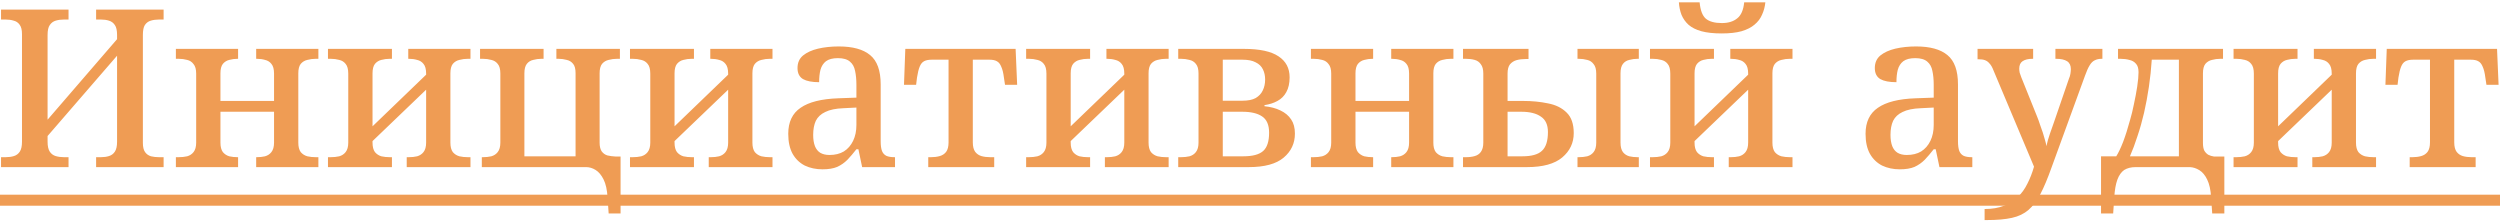 <?xml version="1.0" encoding="UTF-8"?> <svg xmlns="http://www.w3.org/2000/svg" width="374" height="33" viewBox="0 0 374 33" fill="none"> <path d="M0.155 25V23.515H0.848C1.31 23.515 1.717 23.46 2.069 23.35C2.443 23.24 2.74 23.02 2.96 22.69C3.18 22.36 3.29 21.865 3.29 21.205V5.101C3.29 4.463 3.169 3.99 2.927 3.682C2.707 3.374 2.41 3.176 2.036 3.088C1.684 2.978 1.288 2.923 0.848 2.923H0.155V1.438H10.253V2.923H9.56C9.12 2.923 8.713 2.978 8.339 3.088C7.965 3.198 7.668 3.418 7.448 3.748C7.228 4.056 7.118 4.551 7.118 5.233V17.905L17.513 5.86V5.233C17.513 4.551 17.403 4.056 17.183 3.748C16.963 3.418 16.666 3.198 16.292 3.088C15.94 2.978 15.544 2.923 15.104 2.923H14.378V1.438H24.476V2.923H23.783C23.343 2.923 22.936 2.978 22.562 3.088C22.188 3.198 21.891 3.418 21.671 3.748C21.473 4.056 21.374 4.551 21.374 5.233V21.37C21.374 21.986 21.484 22.448 21.704 22.756C21.924 23.064 22.221 23.273 22.595 23.383C22.969 23.471 23.365 23.515 23.783 23.515H24.476V25H14.378V23.515H15.104C15.544 23.515 15.94 23.46 16.292 23.35C16.666 23.24 16.963 23.02 17.183 22.69C17.403 22.36 17.513 21.865 17.513 21.205V8.335L7.118 20.347V21.205C7.118 21.865 7.228 22.36 7.448 22.69C7.668 23.02 7.965 23.24 8.339 23.35C8.713 23.46 9.12 23.515 9.56 23.515H10.253V25H0.155ZM26.312 25V23.515H26.741C27.181 23.515 27.599 23.471 27.995 23.383C28.391 23.273 28.71 23.064 28.952 22.756C29.216 22.426 29.348 21.953 29.348 21.337V11.008C29.348 10.37 29.216 9.897 28.952 9.589C28.71 9.259 28.391 9.05 27.995 8.962C27.599 8.852 27.181 8.797 26.741 8.797H26.312V7.312H35.618V8.797H35.552C35.112 8.797 34.694 8.852 34.298 8.962C33.924 9.05 33.605 9.248 33.341 9.556C33.099 9.864 32.978 10.337 32.978 10.975V15.1H40.997V11.008C40.997 10.348 40.865 9.864 40.601 9.556C40.359 9.248 40.04 9.05 39.644 8.962C39.27 8.852 38.863 8.797 38.423 8.797H38.324V7.312H47.63V8.797H47.234C46.794 8.797 46.376 8.852 45.98 8.962C45.584 9.05 45.254 9.248 44.99 9.556C44.748 9.864 44.627 10.337 44.627 10.975V21.337C44.627 21.953 44.748 22.426 44.99 22.756C45.254 23.064 45.584 23.273 45.98 23.383C46.376 23.471 46.794 23.515 47.234 23.515H47.63V25H38.324V23.515H38.423C38.863 23.515 39.27 23.471 39.644 23.383C40.04 23.273 40.359 23.064 40.601 22.756C40.865 22.426 40.997 21.953 40.997 21.337V16.717H32.978V21.337C32.978 21.953 33.099 22.426 33.341 22.756C33.605 23.064 33.924 23.273 34.298 23.383C34.694 23.471 35.112 23.515 35.552 23.515H35.618V25H26.312ZM49.064 25V23.515H49.493C49.933 23.515 50.351 23.471 50.747 23.383C51.143 23.273 51.462 23.064 51.704 22.756C51.968 22.426 52.1 21.953 52.1 21.337V11.008C52.1 10.348 51.968 9.864 51.704 9.556C51.462 9.248 51.143 9.05 50.747 8.962C50.351 8.852 49.933 8.797 49.493 8.797H49.064V7.312H58.634V8.797H58.304C57.864 8.797 57.446 8.852 57.05 8.962C56.676 9.05 56.357 9.248 56.093 9.556C55.851 9.864 55.73 10.337 55.73 10.975V18.895L63.749 11.173V11.008C63.749 10.348 63.617 9.864 63.353 9.556C63.111 9.248 62.792 9.05 62.396 8.962C62.022 8.852 61.615 8.797 61.175 8.797H61.076V7.312H70.382V8.797H69.986C69.546 8.797 69.128 8.852 68.732 8.962C68.336 9.05 68.006 9.248 67.742 9.556C67.5 9.864 67.379 10.337 67.379 10.975V21.337C67.379 21.953 67.5 22.426 67.742 22.756C68.006 23.064 68.336 23.273 68.732 23.383C69.128 23.471 69.546 23.515 69.986 23.515H70.382V25H60.845V23.515H61.175C61.615 23.515 62.022 23.471 62.396 23.383C62.792 23.273 63.111 23.064 63.353 22.756C63.617 22.426 63.749 21.953 63.749 21.337V13.417L55.73 21.106V21.337C55.73 21.953 55.851 22.426 56.093 22.756C56.357 23.064 56.676 23.273 57.05 23.383C57.446 23.471 57.864 23.515 58.304 23.515H58.634V25H49.064ZM90.89 29.521C90.824 28.399 90.626 27.508 90.296 26.848C89.966 26.188 89.57 25.715 89.108 25.429C88.646 25.143 88.173 25 87.689 25H72.08V23.515H72.245C72.685 23.515 73.103 23.471 73.499 23.383C73.895 23.273 74.214 23.064 74.456 22.756C74.72 22.426 74.852 21.953 74.852 21.337V10.975C74.852 10.337 74.72 9.864 74.456 9.556C74.214 9.248 73.895 9.05 73.499 8.962C73.103 8.852 72.685 8.797 72.245 8.797H71.816V7.312H81.32V8.797H80.99C80.572 8.797 80.165 8.852 79.769 8.962C79.373 9.05 79.054 9.248 78.812 9.556C78.57 9.864 78.449 10.337 78.449 10.975V23.383H86.105V10.942C86.105 10.304 85.984 9.842 85.742 9.556C85.5 9.248 85.181 9.05 84.785 8.962C84.389 8.852 83.982 8.797 83.564 8.797H83.234V7.312H92.738V8.797H92.309C91.869 8.797 91.451 8.852 91.055 8.962C90.659 9.05 90.329 9.248 90.065 9.556C89.823 9.864 89.702 10.337 89.702 10.975V21.337C89.702 21.887 89.801 22.316 89.999 22.624C90.219 22.932 90.505 23.141 90.857 23.251C91.231 23.339 91.638 23.394 92.078 23.416H92.837V31.93H91.055L90.89 29.521ZM94.246 25V23.515H94.675C95.115 23.515 95.533 23.471 95.929 23.383C96.325 23.273 96.644 23.064 96.886 22.756C97.15 22.426 97.282 21.953 97.282 21.337V11.008C97.282 10.348 97.15 9.864 96.886 9.556C96.644 9.248 96.325 9.05 95.929 8.962C95.533 8.852 95.115 8.797 94.675 8.797H94.246V7.312H103.816V8.797H103.486C103.046 8.797 102.628 8.852 102.232 8.962C101.858 9.05 101.539 9.248 101.275 9.556C101.033 9.864 100.912 10.337 100.912 10.975V18.895L108.931 11.173V11.008C108.931 10.348 108.799 9.864 108.535 9.556C108.293 9.248 107.974 9.05 107.578 8.962C107.204 8.852 106.797 8.797 106.357 8.797H106.258V7.312H115.564V8.797H115.168C114.728 8.797 114.31 8.852 113.914 8.962C113.518 9.05 113.188 9.248 112.924 9.556C112.682 9.864 112.561 10.337 112.561 10.975V21.337C112.561 21.953 112.682 22.426 112.924 22.756C113.188 23.064 113.518 23.273 113.914 23.383C114.31 23.471 114.728 23.515 115.168 23.515H115.564V25H106.027V23.515H106.357C106.797 23.515 107.204 23.471 107.578 23.383C107.974 23.273 108.293 23.064 108.535 22.756C108.799 22.426 108.931 21.953 108.931 21.337V13.417L100.912 21.106V21.337C100.912 21.953 101.033 22.426 101.275 22.756C101.539 23.064 101.858 23.273 102.232 23.383C102.628 23.471 103.046 23.515 103.486 23.515H103.816V25H94.246ZM123.037 25.33C122.069 25.33 121.189 25.143 120.397 24.769C119.627 24.373 119.022 23.79 118.582 23.02C118.142 22.228 117.922 21.227 117.922 20.017C117.922 18.257 118.538 16.959 119.77 16.123C121.002 15.265 122.883 14.792 125.413 14.704L128.119 14.605V12.691C128.119 11.899 128.053 11.206 127.921 10.612C127.811 10.018 127.558 9.556 127.162 9.226C126.766 8.874 126.161 8.698 125.347 8.698C124.577 8.698 123.983 8.852 123.565 9.16C123.169 9.468 122.894 9.897 122.74 10.447C122.608 10.975 122.542 11.591 122.542 12.295C121.486 12.295 120.683 12.141 120.133 11.833C119.583 11.503 119.308 10.953 119.308 10.183C119.308 9.391 119.583 8.764 120.133 8.302C120.705 7.84 121.453 7.499 122.377 7.279C123.323 7.059 124.357 6.949 125.479 6.949C127.569 6.949 129.131 7.378 130.165 8.236C131.221 9.094 131.749 10.557 131.749 12.625V21.139C131.749 21.755 131.815 22.239 131.947 22.591C132.079 22.921 132.299 23.163 132.607 23.317C132.915 23.449 133.311 23.515 133.795 23.515H133.894V25H128.977L128.416 22.327H128.119C127.657 22.921 127.206 23.449 126.766 23.911C126.326 24.351 125.82 24.703 125.248 24.967C124.676 25.209 123.939 25.33 123.037 25.33ZM124.093 23.185C124.929 23.185 125.644 23.009 126.238 22.657C126.832 22.283 127.294 21.755 127.624 21.073C127.954 20.391 128.119 19.599 128.119 18.697V16.09L126.172 16.189C125.028 16.233 124.126 16.42 123.466 16.75C122.806 17.058 122.333 17.498 122.047 18.07C121.783 18.642 121.651 19.346 121.651 20.182C121.651 20.842 121.739 21.403 121.915 21.865C122.091 22.305 122.355 22.635 122.707 22.855C123.081 23.075 123.543 23.185 124.093 23.185ZM138.867 25V23.515H139.296C139.758 23.515 140.187 23.46 140.583 23.35C140.979 23.24 141.298 23.031 141.54 22.723C141.782 22.393 141.903 21.92 141.903 21.304V8.929H139.395C138.911 8.929 138.526 9.006 138.24 9.16C137.954 9.314 137.734 9.589 137.58 9.985C137.426 10.359 137.294 10.898 137.184 11.602L137.052 12.691H135.237L135.435 7.312H151.935L152.166 12.691H150.351L150.186 11.602C150.098 10.898 149.966 10.359 149.79 9.985C149.636 9.589 149.416 9.314 149.13 9.16C148.866 9.006 148.492 8.929 148.008 8.929H145.533V21.304C145.533 21.92 145.654 22.393 145.896 22.723C146.138 23.031 146.446 23.24 146.82 23.35C147.216 23.46 147.645 23.515 148.107 23.515H148.734V25H138.867ZM153.51 25V23.515H153.939C154.379 23.515 154.797 23.471 155.193 23.383C155.589 23.273 155.908 23.064 156.15 22.756C156.414 22.426 156.546 21.953 156.546 21.337V11.008C156.546 10.348 156.414 9.864 156.15 9.556C155.908 9.248 155.589 9.05 155.193 8.962C154.797 8.852 154.379 8.797 153.939 8.797H153.51V7.312H163.08V8.797H162.75C162.31 8.797 161.892 8.852 161.496 8.962C161.122 9.05 160.803 9.248 160.539 9.556C160.297 9.864 160.176 10.337 160.176 10.975V18.895L168.195 11.173V11.008C168.195 10.348 168.063 9.864 167.799 9.556C167.557 9.248 167.238 9.05 166.842 8.962C166.468 8.852 166.061 8.797 165.621 8.797H165.522V7.312H174.828V8.797H174.432C173.992 8.797 173.574 8.852 173.178 8.962C172.782 9.05 172.452 9.248 172.188 9.556C171.946 9.864 171.825 10.337 171.825 10.975V21.337C171.825 21.953 171.946 22.426 172.188 22.756C172.452 23.064 172.782 23.273 173.178 23.383C173.574 23.471 173.992 23.515 174.432 23.515H174.828V25H165.291V23.515H165.621C166.061 23.515 166.468 23.471 166.842 23.383C167.238 23.273 167.557 23.064 167.799 22.756C168.063 22.426 168.195 21.953 168.195 21.337V13.417L160.176 21.106V21.337C160.176 21.953 160.297 22.426 160.539 22.756C160.803 23.064 161.122 23.273 161.496 23.383C161.892 23.471 162.31 23.515 162.75 23.515H163.08V25H153.51ZM176.262 25V23.515H176.691C177.131 23.515 177.549 23.471 177.945 23.383C178.341 23.273 178.66 23.064 178.902 22.756C179.166 22.426 179.298 21.953 179.298 21.337V10.975C179.298 10.337 179.166 9.864 178.902 9.556C178.66 9.248 178.341 9.05 177.945 8.962C177.549 8.852 177.131 8.797 176.691 8.797H176.262V7.312H186.096C188.45 7.312 190.177 7.686 191.277 8.434C192.377 9.16 192.927 10.205 192.927 11.569C192.927 12.449 192.762 13.186 192.432 13.78C192.124 14.352 191.684 14.792 191.112 15.1C190.562 15.408 189.913 15.617 189.165 15.727V15.892C190.067 15.98 190.859 16.189 191.541 16.519C192.245 16.849 192.784 17.3 193.158 17.872C193.532 18.422 193.719 19.126 193.719 19.984C193.719 21.436 193.158 22.635 192.036 23.581C190.914 24.527 189.176 25 186.822 25H176.262ZM185.997 23.383C187.383 23.383 188.373 23.119 188.967 22.591C189.561 22.063 189.858 21.15 189.858 19.852C189.858 18.686 189.506 17.872 188.802 17.41C188.12 16.948 187.13 16.717 185.832 16.717H182.928V23.383H185.997ZM185.865 15.067C186.701 15.067 187.361 14.935 187.845 14.671C188.329 14.385 188.681 14.011 188.901 13.549C189.143 13.065 189.264 12.515 189.264 11.899C189.264 11.327 189.154 10.821 188.934 10.381C188.714 9.919 188.351 9.567 187.845 9.325C187.361 9.061 186.701 8.929 185.865 8.929H182.928V15.067H185.865ZM196.114 25V23.515H196.543C196.983 23.515 197.401 23.471 197.797 23.383C198.193 23.273 198.512 23.064 198.754 22.756C199.018 22.426 199.15 21.953 199.15 21.337V11.008C199.15 10.37 199.018 9.897 198.754 9.589C198.512 9.259 198.193 9.05 197.797 8.962C197.401 8.852 196.983 8.797 196.543 8.797H196.114V7.312H205.42V8.797H205.354C204.914 8.797 204.496 8.852 204.1 8.962C203.726 9.05 203.407 9.248 203.143 9.556C202.901 9.864 202.78 10.337 202.78 10.975V15.1H210.799V11.008C210.799 10.348 210.667 9.864 210.403 9.556C210.161 9.248 209.842 9.05 209.446 8.962C209.072 8.852 208.665 8.797 208.225 8.797H208.126V7.312H217.432V8.797H217.036C216.596 8.797 216.178 8.852 215.782 8.962C215.386 9.05 215.056 9.248 214.792 9.556C214.55 9.864 214.429 10.337 214.429 10.975V21.337C214.429 21.953 214.55 22.426 214.792 22.756C215.056 23.064 215.386 23.273 215.782 23.383C216.178 23.471 216.596 23.515 217.036 23.515H217.432V25H208.126V23.515H208.225C208.665 23.515 209.072 23.471 209.446 23.383C209.842 23.273 210.161 23.064 210.403 22.756C210.667 22.426 210.799 21.953 210.799 21.337V16.717H202.78V21.337C202.78 21.953 202.901 22.426 203.143 22.756C203.407 23.064 203.726 23.273 204.1 23.383C204.496 23.471 204.914 23.515 205.354 23.515H205.42V25H196.114ZM218.866 25V23.515H219.295C219.801 23.515 220.241 23.46 220.615 23.35C221.011 23.24 221.319 23.031 221.539 22.723C221.781 22.393 221.902 21.931 221.902 21.337V11.008C221.902 10.392 221.781 9.93 221.539 9.622C221.319 9.292 221.011 9.072 220.615 8.962C220.219 8.852 219.779 8.797 219.295 8.797H218.866V7.312H228.667V8.83H228.238C227.754 8.83 227.303 8.885 226.885 8.995C226.489 9.105 226.159 9.314 225.895 9.622C225.653 9.93 225.532 10.392 225.532 11.008V15.1H227.842C229.184 15.1 230.427 15.221 231.571 15.463C232.737 15.683 233.672 16.145 234.376 16.849C235.08 17.531 235.432 18.554 235.432 19.918C235.432 21.37 234.86 22.58 233.716 23.548C232.572 24.516 230.812 25 228.436 25H218.866ZM227.743 23.383C229.129 23.383 230.108 23.108 230.68 22.558C231.274 22.008 231.571 21.073 231.571 19.753C231.571 18.675 231.219 17.905 230.515 17.443C229.833 16.959 228.854 16.717 227.578 16.717H225.532V23.383H227.743ZM235.993 25V23.515H236.191C236.631 23.515 237.049 23.471 237.445 23.383C237.841 23.273 238.16 23.064 238.402 22.756C238.666 22.426 238.798 21.953 238.798 21.337V11.008C238.798 10.37 238.666 9.897 238.402 9.589C238.16 9.259 237.841 9.05 237.445 8.962C237.049 8.852 236.631 8.797 236.191 8.797H235.993V7.312H245.167V8.797H244.969C244.551 8.797 244.144 8.852 243.748 8.962C243.352 9.05 243.033 9.248 242.791 9.556C242.549 9.864 242.428 10.337 242.428 10.975V21.337C242.428 21.953 242.549 22.426 242.791 22.756C243.033 23.064 243.352 23.273 243.748 23.383C244.144 23.471 244.551 23.515 244.969 23.515H245.167V25H235.993ZM257.564 5.002C256.354 5.002 255.342 4.892 254.528 4.672C253.736 4.452 253.098 4.133 252.614 3.715C252.152 3.297 251.8 2.802 251.558 2.23C251.338 1.658 251.206 1.031 251.162 0.349H254.264C254.374 1.537 254.682 2.351 255.188 2.791C255.716 3.231 256.519 3.451 257.597 3.451C258.543 3.451 259.302 3.22 259.874 2.758C260.468 2.296 260.82 1.493 260.93 0.349H264.098C264.032 1.009 263.867 1.625 263.603 2.197C263.361 2.769 262.987 3.264 262.481 3.682C261.997 4.1 261.348 4.43 260.534 4.672C259.742 4.892 258.752 5.002 257.564 5.002ZM246.839 25V23.515H247.268C247.708 23.515 248.126 23.471 248.522 23.383C248.918 23.273 249.237 23.064 249.479 22.756C249.743 22.426 249.875 21.953 249.875 21.337V11.008C249.875 10.348 249.743 9.864 249.479 9.556C249.237 9.248 248.918 9.05 248.522 8.962C248.126 8.852 247.708 8.797 247.268 8.797H246.839V7.312H256.409V8.797H256.079C255.639 8.797 255.221 8.852 254.825 8.962C254.451 9.05 254.132 9.248 253.868 9.556C253.626 9.864 253.505 10.337 253.505 10.975V18.895L261.524 11.173V11.008C261.524 10.348 261.392 9.864 261.128 9.556C260.886 9.248 260.567 9.05 260.171 8.962C259.797 8.852 259.39 8.797 258.95 8.797H258.851V7.312H268.157V8.797H267.761C267.321 8.797 266.903 8.852 266.507 8.962C266.111 9.05 265.781 9.248 265.517 9.556C265.275 9.864 265.154 10.337 265.154 10.975V21.337C265.154 21.953 265.275 22.426 265.517 22.756C265.781 23.064 266.111 23.273 266.507 23.383C266.903 23.471 267.321 23.515 267.761 23.515H268.157V25H258.62V23.515H258.95C259.39 23.515 259.797 23.471 260.171 23.383C260.567 23.273 260.886 23.064 261.128 22.756C261.392 22.426 261.524 21.953 261.524 21.337V13.417L253.505 21.106V21.337C253.505 21.953 253.626 22.426 253.868 22.756C254.132 23.064 254.451 23.273 254.825 23.383C255.221 23.471 255.639 23.515 256.079 23.515H256.409V25H246.839ZM284.202 25.33C283.234 25.33 282.354 25.143 281.562 24.769C280.792 24.373 280.187 23.79 279.747 23.02C279.307 22.228 279.087 21.227 279.087 20.017C279.087 18.257 279.703 16.959 280.935 16.123C282.167 15.265 284.048 14.792 286.578 14.704L289.284 14.605V12.691C289.284 11.899 289.218 11.206 289.086 10.612C288.976 10.018 288.723 9.556 288.327 9.226C287.931 8.874 287.326 8.698 286.512 8.698C285.742 8.698 285.148 8.852 284.73 9.16C284.334 9.468 284.059 9.897 283.905 10.447C283.773 10.975 283.707 11.591 283.707 12.295C282.651 12.295 281.848 12.141 281.298 11.833C280.748 11.503 280.473 10.953 280.473 10.183C280.473 9.391 280.748 8.764 281.298 8.302C281.87 7.84 282.618 7.499 283.542 7.279C284.488 7.059 285.522 6.949 286.644 6.949C288.734 6.949 290.296 7.378 291.33 8.236C292.386 9.094 292.914 10.557 292.914 12.625V21.139C292.914 21.755 292.98 22.239 293.112 22.591C293.244 22.921 293.464 23.163 293.772 23.317C294.08 23.449 294.476 23.515 294.96 23.515H295.059V25H290.142L289.581 22.327H289.284C288.822 22.921 288.371 23.449 287.931 23.911C287.491 24.351 286.985 24.703 286.413 24.967C285.841 25.209 285.104 25.33 284.202 25.33ZM285.258 23.185C286.094 23.185 286.809 23.009 287.403 22.657C287.997 22.283 288.459 21.755 288.789 21.073C289.119 20.391 289.284 19.599 289.284 18.697V16.09L287.337 16.189C286.193 16.233 285.291 16.42 284.631 16.75C283.971 17.058 283.498 17.498 283.212 18.07C282.948 18.642 282.816 19.346 282.816 20.182C282.816 20.842 282.904 21.403 283.08 21.865C283.256 22.305 283.52 22.635 283.872 22.855C284.246 23.075 284.708 23.185 285.258 23.185ZM296.897 31.27C298.019 31.27 298.987 31.105 299.801 30.775C300.615 30.467 301.308 30.027 301.88 29.455C302.452 28.905 302.925 28.245 303.299 27.475C303.695 26.705 304.025 25.858 304.289 24.934L298.217 10.513C298.041 10.051 297.843 9.71 297.623 9.49C297.425 9.248 297.194 9.083 296.93 8.995C296.688 8.907 296.358 8.863 295.94 8.863H295.841V7.312H304.157V8.797H304.058C303.42 8.797 302.925 8.918 302.573 9.16C302.243 9.38 302.078 9.754 302.078 10.282C302.078 10.458 302.1 10.656 302.144 10.876C302.21 11.074 302.287 11.294 302.375 11.536L304.751 17.443C304.905 17.817 305.048 18.213 305.18 18.631C305.334 19.049 305.477 19.456 305.609 19.852C305.741 20.248 305.851 20.622 305.939 20.974C306.049 21.326 306.115 21.623 306.137 21.865C306.269 21.271 306.445 20.655 306.665 20.017C306.907 19.357 307.116 18.763 307.292 18.235L309.503 11.8C309.613 11.558 309.69 11.305 309.734 11.041C309.778 10.755 309.8 10.524 309.8 10.348C309.8 9.798 309.613 9.402 309.239 9.16C308.865 8.918 308.315 8.797 307.589 8.797H307.49V7.312H314.519V8.797H314.42C314.002 8.797 313.65 8.874 313.364 9.028C313.078 9.16 312.825 9.413 312.605 9.787C312.385 10.139 312.154 10.656 311.912 11.338L306.896 25.099C306.324 26.705 305.774 28.014 305.246 29.026C304.718 30.038 304.124 30.83 303.464 31.402C302.804 31.974 301.979 32.37 300.989 32.59C299.999 32.81 298.756 32.92 297.26 32.92H296.897V31.27ZM314.315 31.93V23.383H316.592C316.922 22.855 317.263 22.14 317.615 21.238C317.967 20.314 318.319 19.203 318.671 17.905C318.869 17.245 319.056 16.475 319.232 15.595C319.43 14.693 319.595 13.813 319.727 12.955C319.859 12.075 319.925 11.36 319.925 10.81C319.925 10.216 319.793 9.787 319.529 9.523C319.287 9.237 318.957 9.05 318.539 8.962C318.143 8.852 317.703 8.797 317.219 8.797H316.856V7.312H332.564V8.797H332.168C331.728 8.797 331.31 8.852 330.914 8.962C330.518 9.05 330.188 9.248 329.924 9.556C329.682 9.864 329.561 10.337 329.561 10.975V21.403C329.561 21.865 329.627 22.239 329.759 22.525C329.913 22.789 330.111 22.998 330.353 23.152C330.617 23.284 330.903 23.372 331.211 23.416H332.762V31.93H330.947L330.782 29.521C330.716 28.399 330.518 27.508 330.188 26.848C329.88 26.21 329.495 25.748 329.033 25.462C328.571 25.176 328.098 25.022 327.614 25H319.496C318.814 25 318.242 25.143 317.78 25.429C317.34 25.737 316.999 26.221 316.757 26.881C316.515 27.541 316.361 28.421 316.295 29.521L316.13 31.93H314.315ZM318.638 23.383H325.964V8.929H321.905C321.817 10.293 321.674 11.646 321.476 12.988C321.278 14.33 321.036 15.628 320.75 16.882C320.464 18.114 320.134 19.28 319.76 20.38C319.408 21.48 319.034 22.481 318.638 23.383ZM334.14 25V23.515H334.569C335.009 23.515 335.427 23.471 335.823 23.383C336.219 23.273 336.538 23.064 336.78 22.756C337.044 22.426 337.176 21.953 337.176 21.337V11.008C337.176 10.348 337.044 9.864 336.78 9.556C336.538 9.248 336.219 9.05 335.823 8.962C335.427 8.852 335.009 8.797 334.569 8.797H334.14V7.312H343.71V8.797H343.38C342.94 8.797 342.522 8.852 342.126 8.962C341.752 9.05 341.433 9.248 341.169 9.556C340.927 9.864 340.806 10.337 340.806 10.975V18.895L348.825 11.173V11.008C348.825 10.348 348.693 9.864 348.429 9.556C348.187 9.248 347.868 9.05 347.472 8.962C347.098 8.852 346.691 8.797 346.251 8.797H346.152V7.312H355.458V8.797H355.062C354.622 8.797 354.204 8.852 353.808 8.962C353.412 9.05 353.082 9.248 352.818 9.556C352.576 9.864 352.455 10.337 352.455 10.975V21.337C352.455 21.953 352.576 22.426 352.818 22.756C353.082 23.064 353.412 23.273 353.808 23.383C354.204 23.471 354.622 23.515 355.062 23.515H355.458V25H345.921V23.515H346.251C346.691 23.515 347.098 23.471 347.472 23.383C347.868 23.273 348.187 23.064 348.429 22.756C348.693 22.426 348.825 21.953 348.825 21.337V13.417L340.806 21.106V21.337C340.806 21.953 340.927 22.426 341.169 22.756C341.433 23.064 341.752 23.273 342.126 23.383C342.522 23.471 342.94 23.515 343.38 23.515H343.71V25H334.14ZM360.489 25V23.515H360.918C361.38 23.515 361.809 23.46 362.205 23.35C362.601 23.24 362.92 23.031 363.162 22.723C363.404 22.393 363.525 21.92 363.525 21.304V8.929H361.017C360.533 8.929 360.148 9.006 359.862 9.16C359.576 9.314 359.356 9.589 359.202 9.985C359.048 10.359 358.916 10.898 358.806 11.602L358.674 12.691H356.859L357.057 7.312H373.557L373.788 12.691H371.973L371.808 11.602C371.72 10.898 371.588 10.359 371.412 9.985C371.258 9.589 371.038 9.314 370.752 9.16C370.488 9.006 370.114 8.929 369.63 8.929H367.155V21.304C367.155 21.92 367.276 22.393 367.518 22.723C367.76 23.031 368.068 23.24 368.442 23.35C368.838 23.46 369.267 23.515 369.729 23.515H370.356V25H360.489Z" fill="#EF9C54"></path> <path d="M-1 29.125H374.448V30.775H-1V29.125Z" fill="#EF9C54"></path> </svg> 
